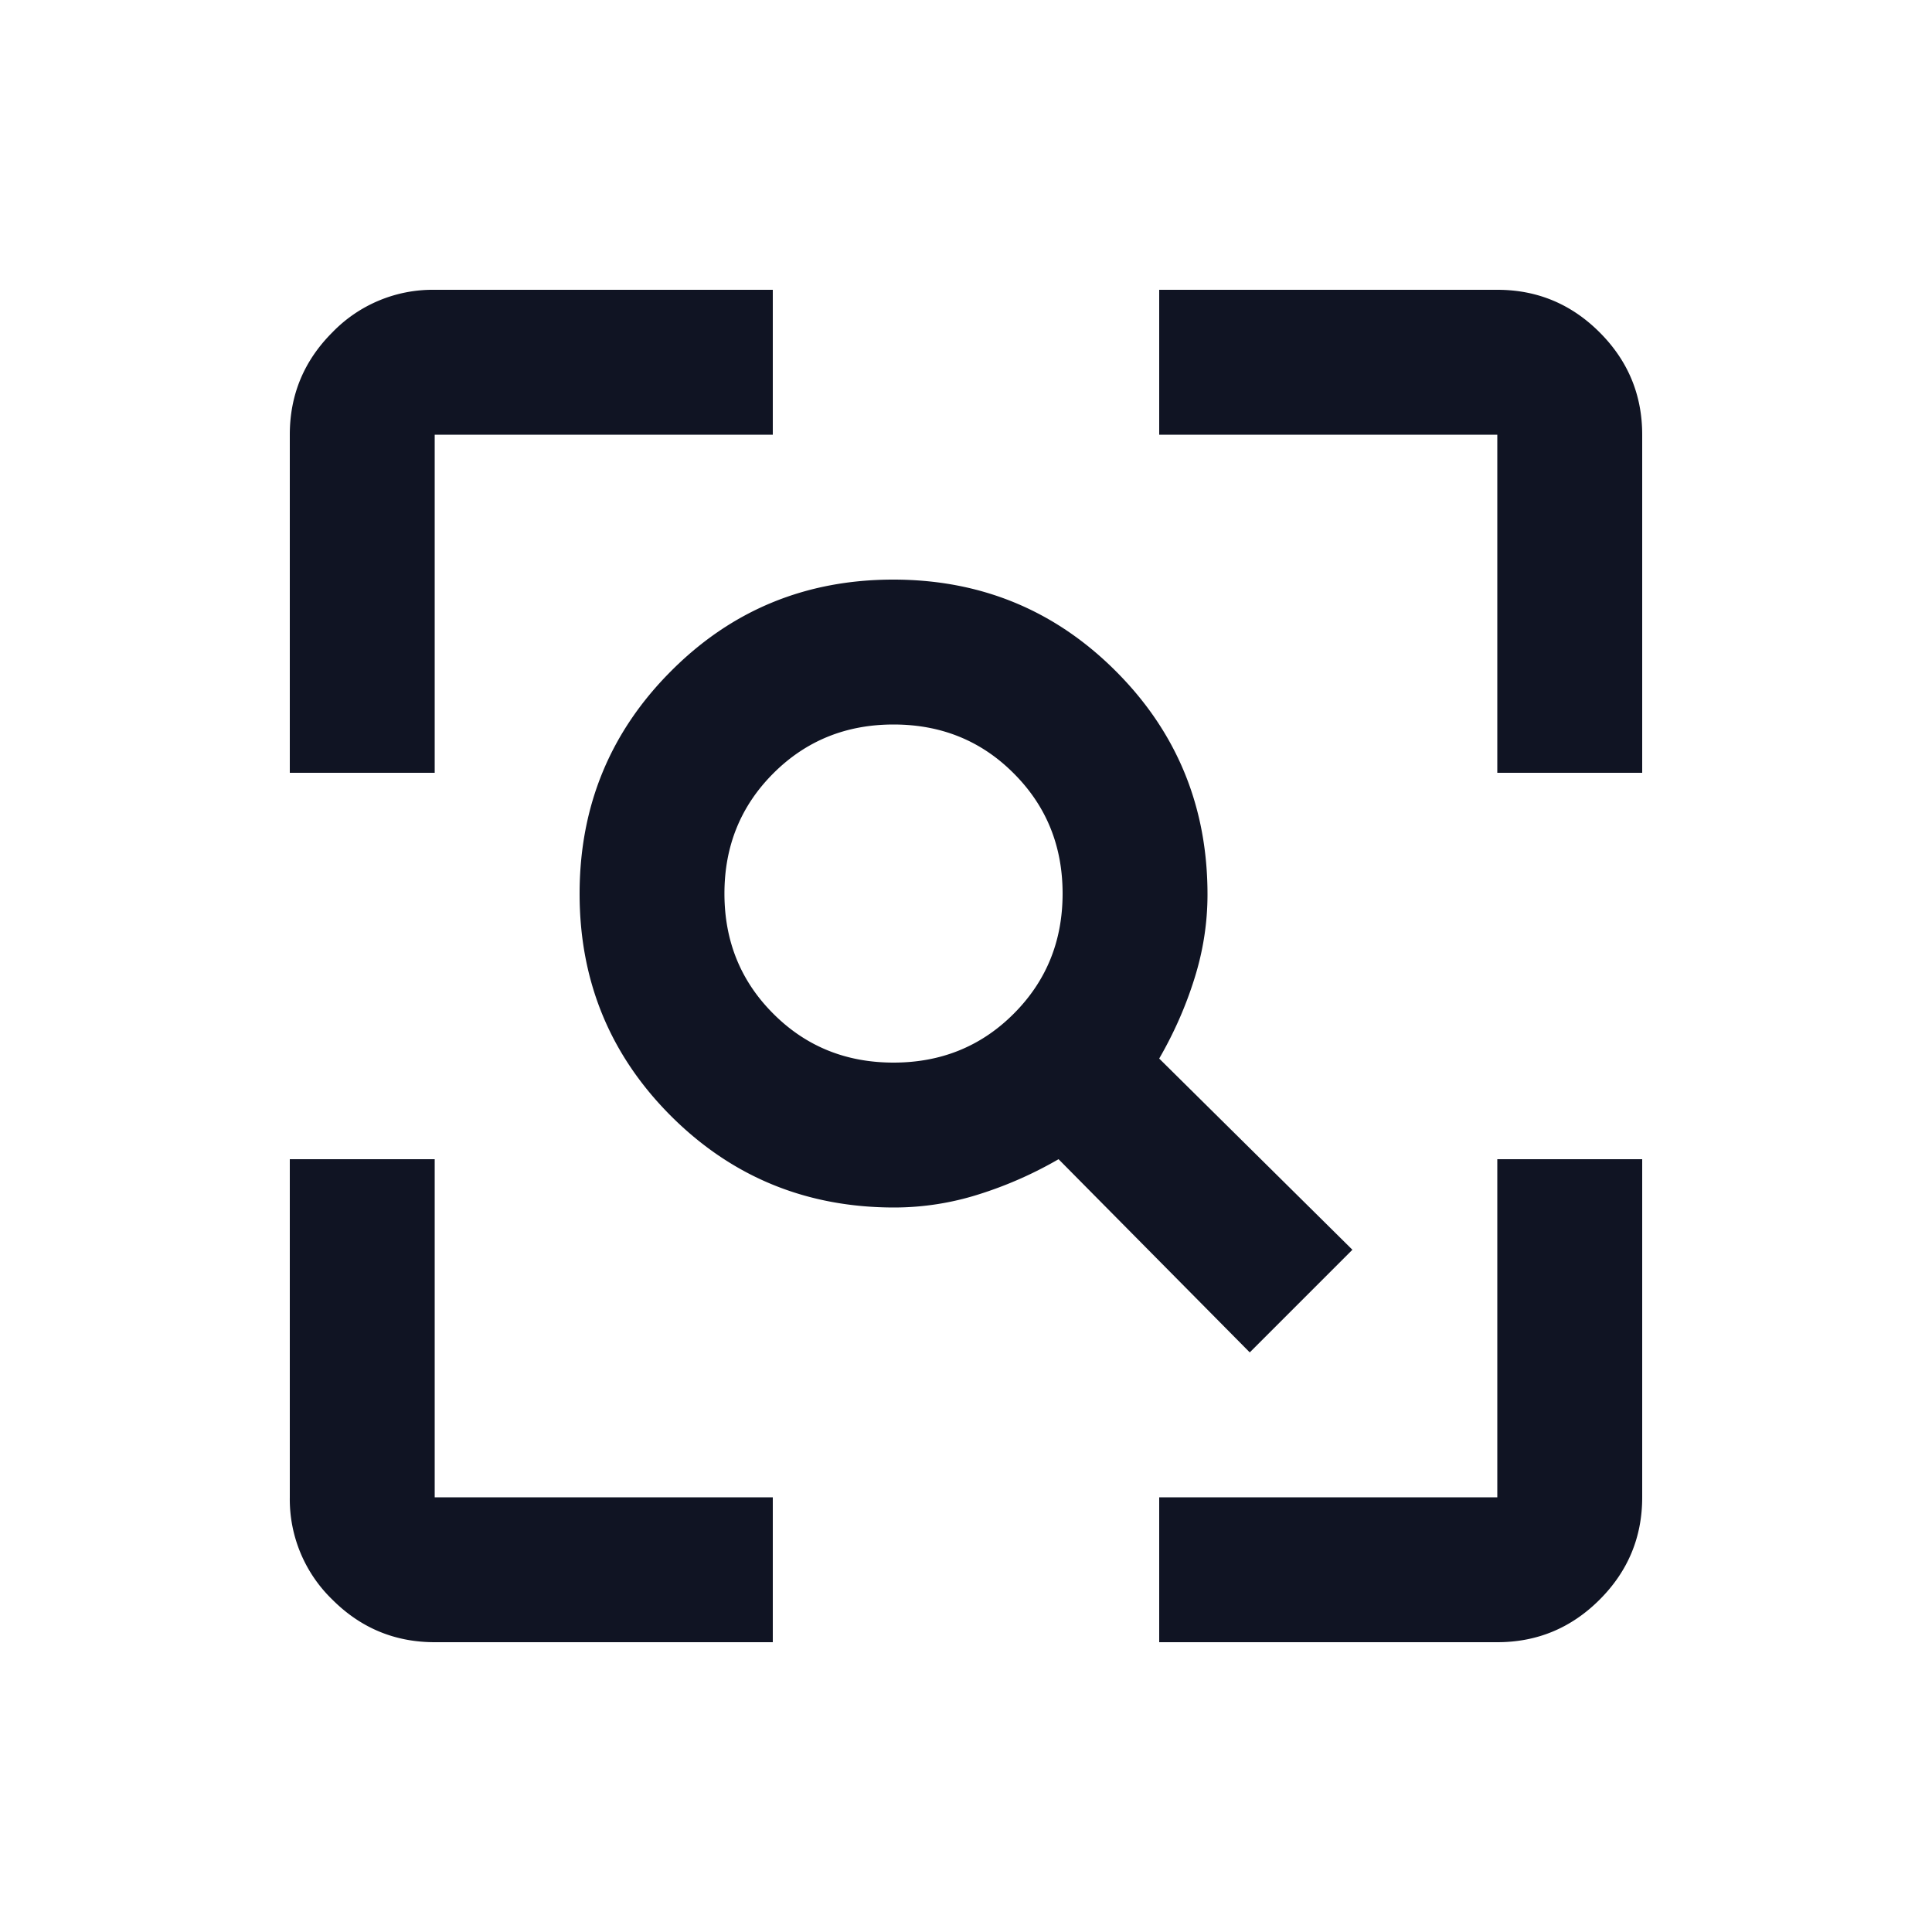 <svg width="32" height="32" fill="none" xmlns="http://www.w3.org/2000/svg"><path d="M14.8 17.6c.788 0 1.452-.27 1.99-.809.54-.54.81-1.203.81-1.991s-.27-1.452-.81-1.991c-.538-.54-1.202-.809-1.99-.809s-1.452.27-1.991.809c-.54.54-.81 1.203-.81 1.991s.27 1.452.81 1.991c.539.54 1.203.809 1.99.809zm5.9 4.8l-3.167-3.2a6.544 6.544 0 01-1.324.583 4.64 4.64 0 01-1.396.217c-1.453 0-2.685-.504-3.697-1.513-1.01-1.009-1.516-2.236-1.516-3.683 0-1.447.504-2.676 1.513-3.687C12.12 10.105 13.349 9.6 14.796 9.6c1.447 0 2.676.506 3.687 1.518C19.494 12.13 20 13.363 20 14.814c0 .47-.072.936-.217 1.396-.144.46-.339.901-.583 1.323l3.2 3.167-1.7 1.7zM7.2 27.2c-.66 0-1.225-.235-1.695-.705A2.311 2.311 0 014.8 24.8v-5.6h2.4v5.6h5.6v2.4H7.2zm12 0v-2.4h5.6v-5.6h2.4v5.6c0 .66-.235 1.225-.705 1.695s-1.035.705-1.695.705h-5.6zM4.8 12.8V7.2c0-.66.235-1.225.705-1.695A2.311 2.311 0 017.2 4.8h5.6v2.4H7.2v5.6H4.8zm20 0V7.2h-5.6V4.8h5.6c.66 0 1.225.235 1.695.705S27.2 6.54 27.2 7.2v5.6h-2.4z" fill="#101423"/></svg>